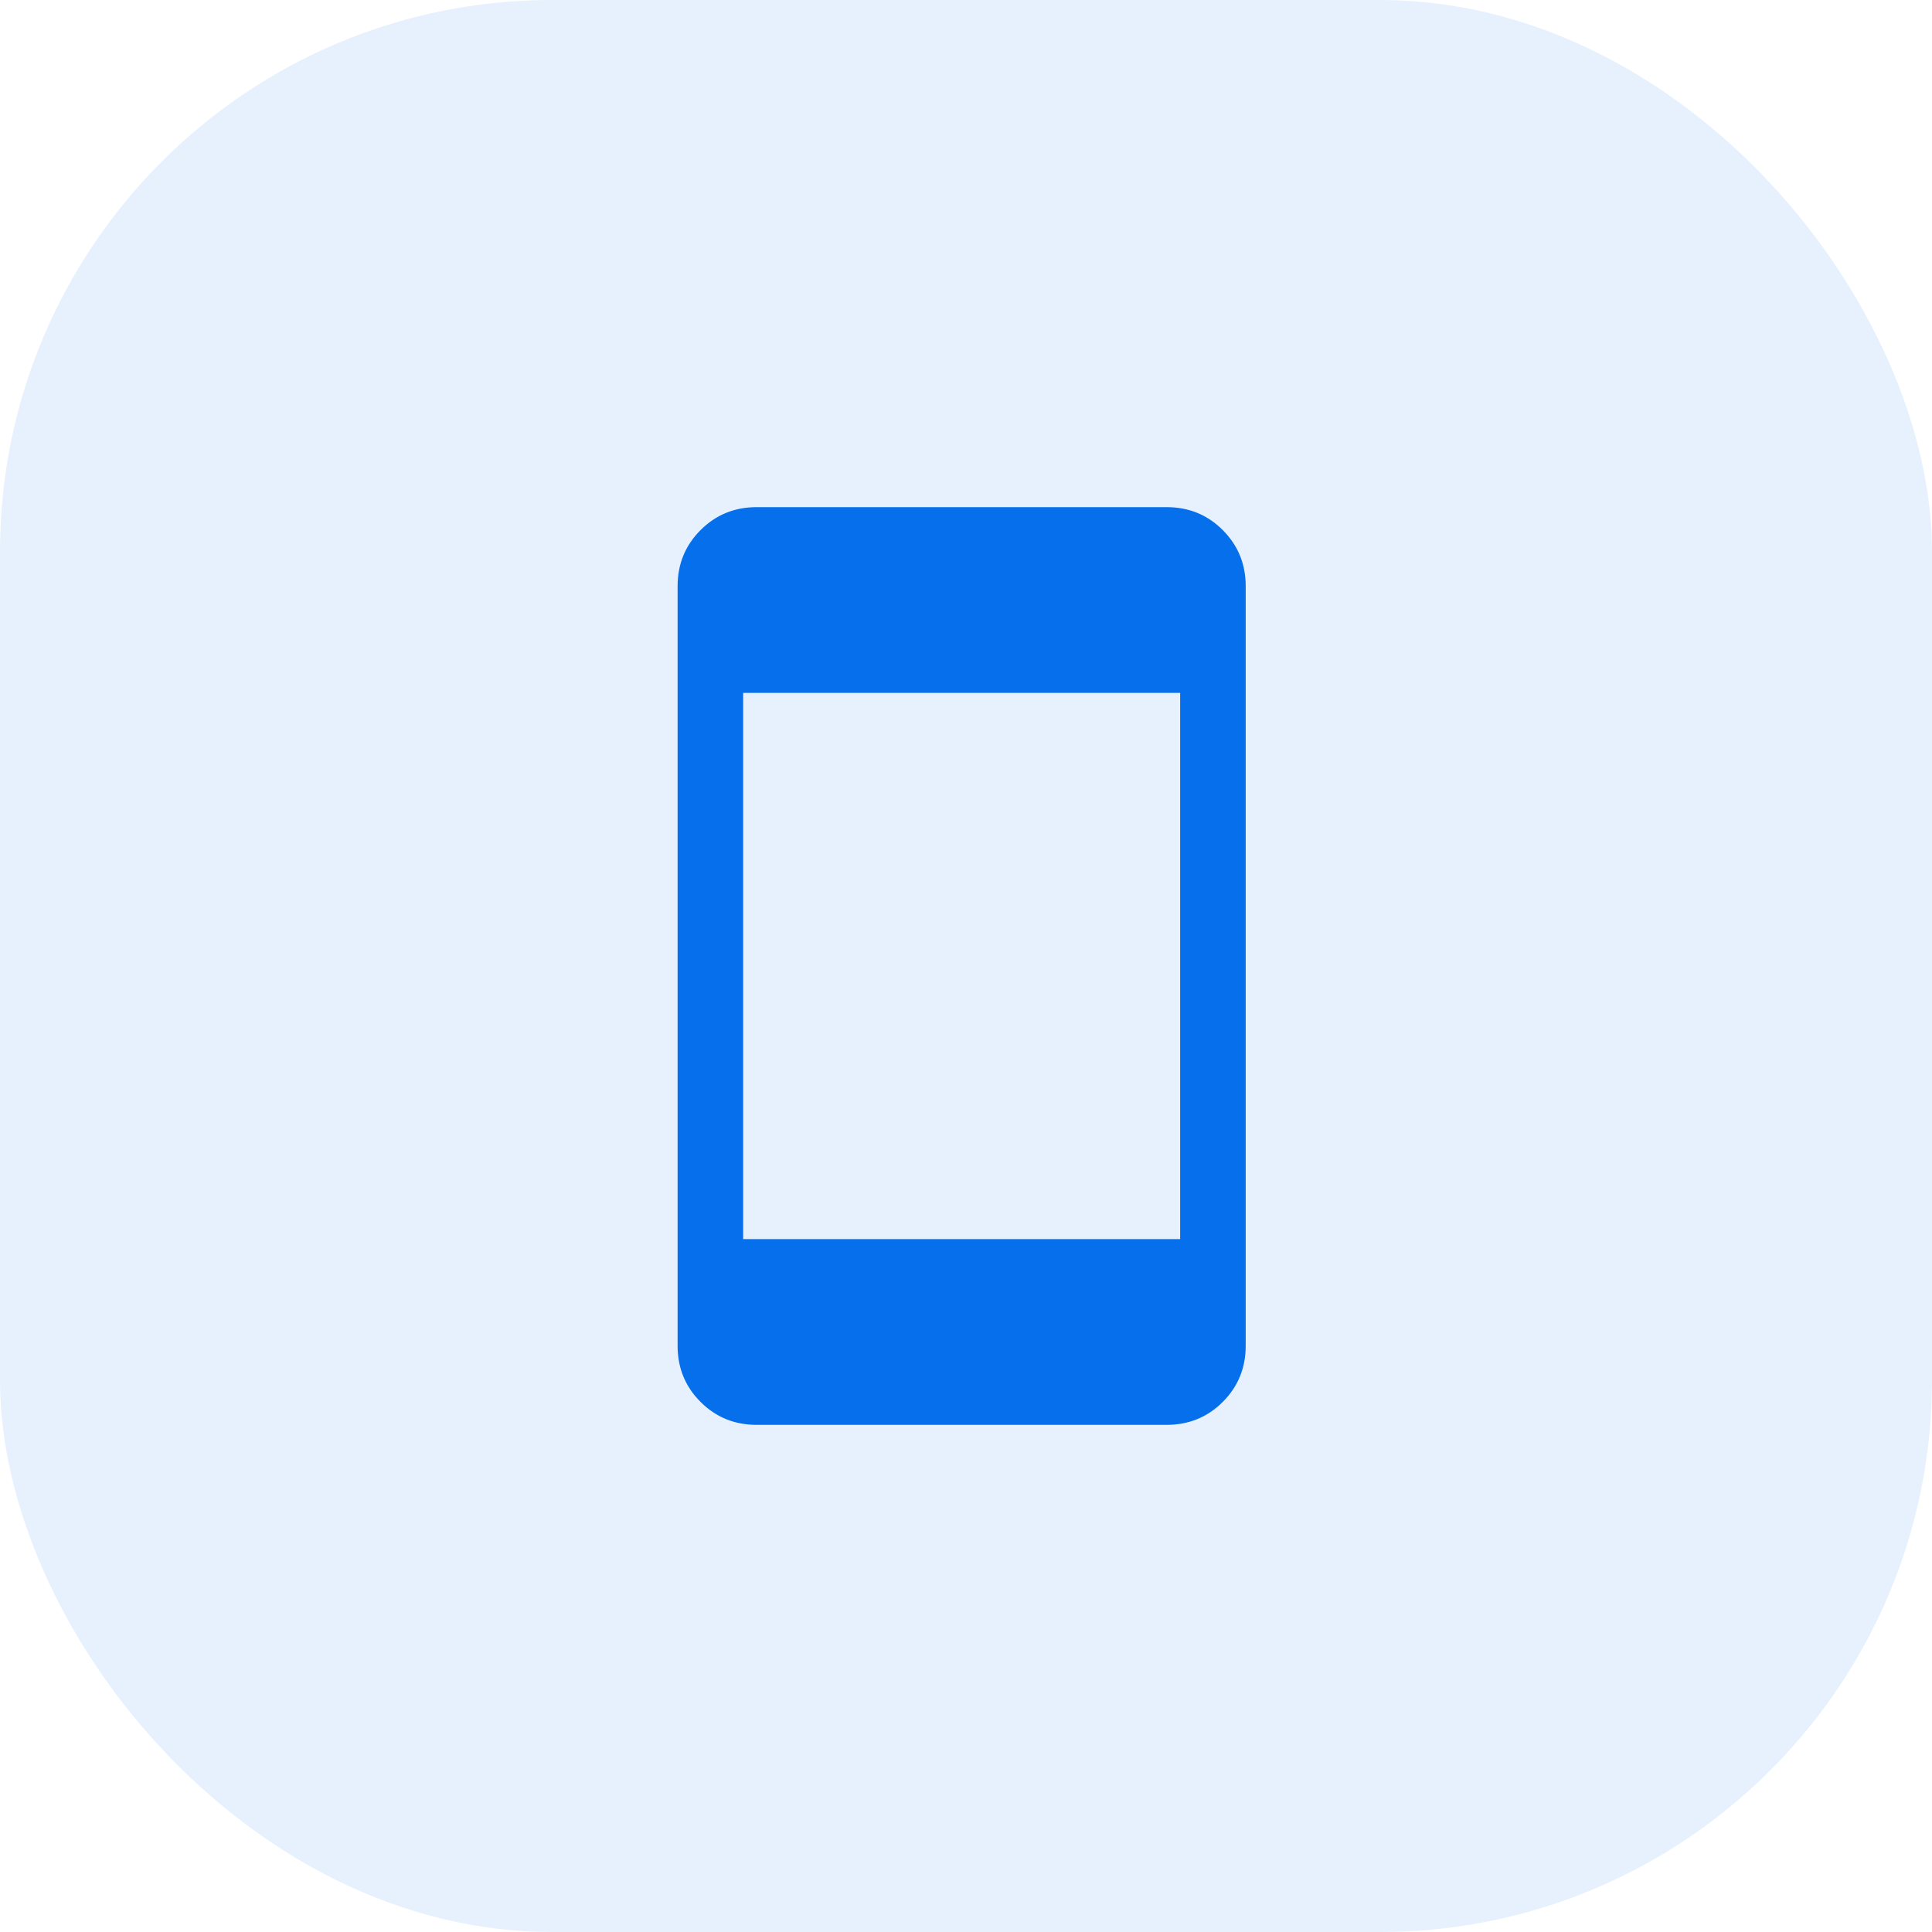 <svg width="70" height="70" viewBox="0 0 70 70" fill="none" xmlns="http://www.w3.org/2000/svg">
<g clip-path="url(#clip0_3407_1280)">
<rect opacity="0.1" width="70" height="70" rx="20" fill="#056FEC"/>
<path d="M27.413 51.625C26.613 51.625 25.936 51.348 25.382 50.794C24.828 50.24 24.551 49.563 24.551 48.763V21.237C24.551 20.438 24.828 19.761 25.382 19.206C25.936 18.652 26.613 18.375 27.413 18.375H42.272C43.072 18.375 43.749 18.652 44.303 19.206C44.857 19.761 45.134 20.438 45.134 21.237V48.763C45.134 49.563 44.857 50.24 44.303 50.794C43.749 51.348 43.072 51.625 42.272 51.625H27.413V51.625ZM26.926 44.896H42.759V25.104H26.926V44.896Z" fill="#056FEC"/>
</g>
<defs>
<clipPath id="clip0_3407_1280">
<rect width="70" height="70" fill="white"/>
</clipPath>
</defs>
</svg>
